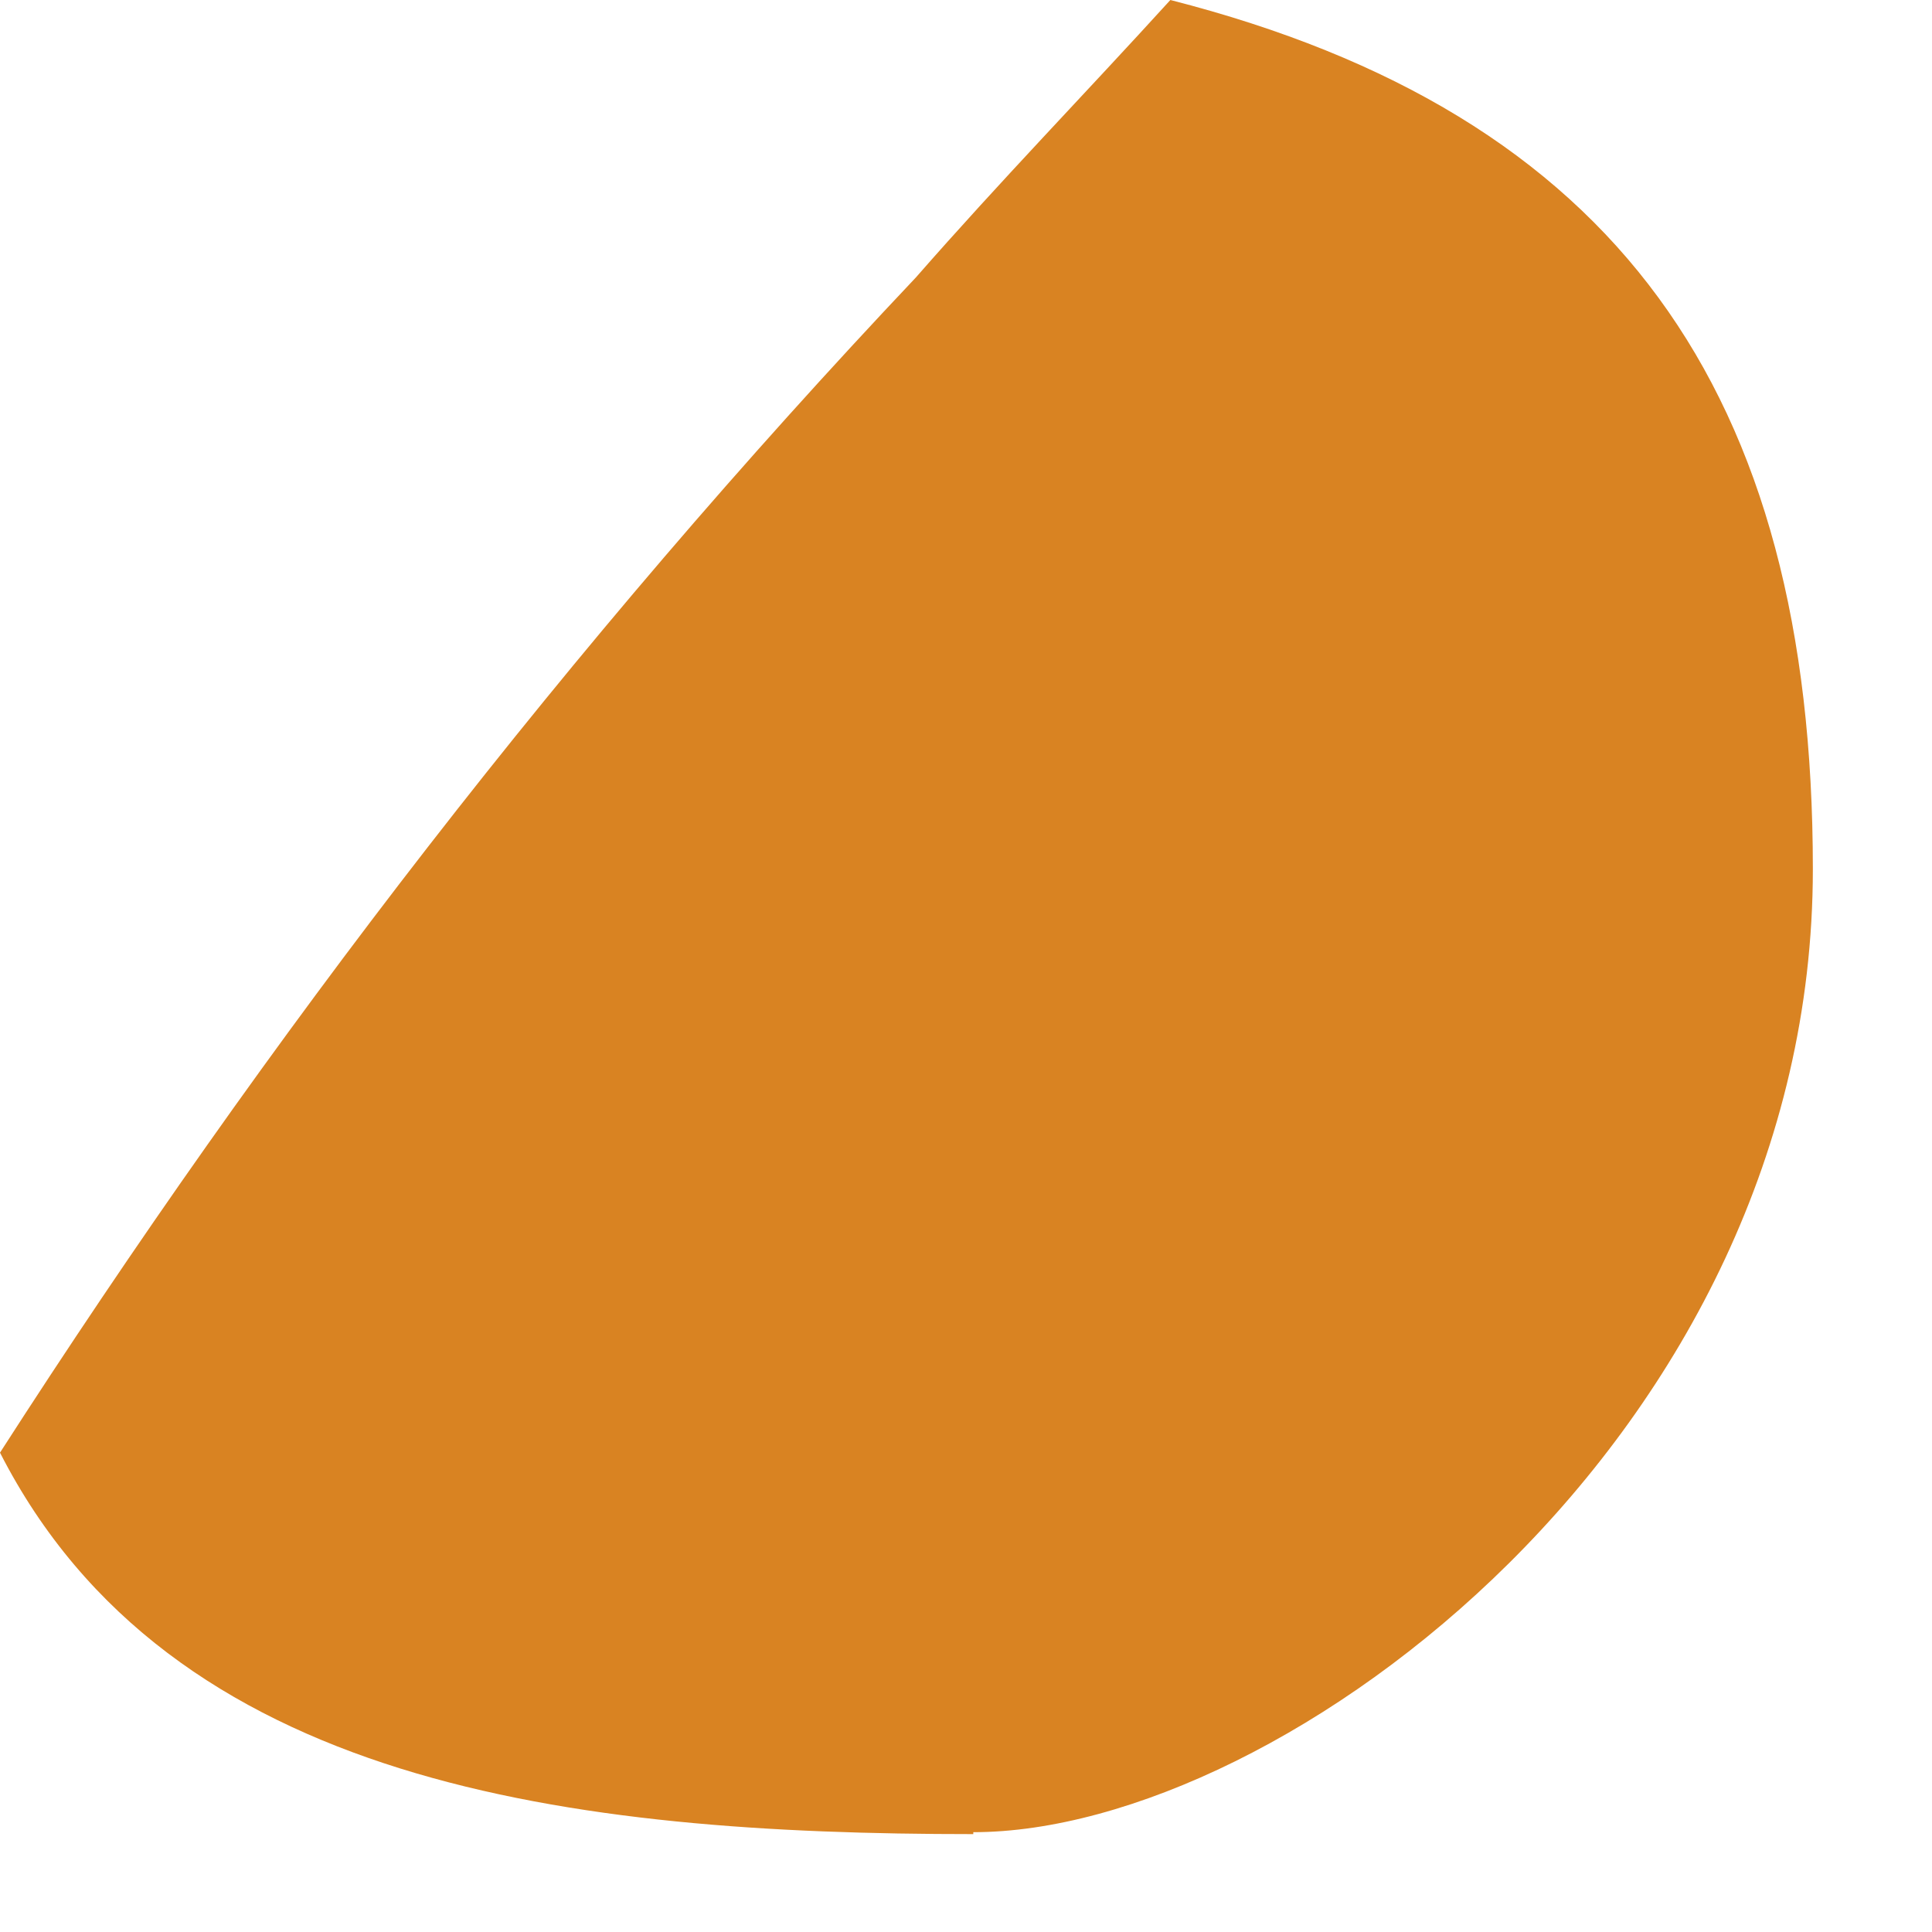 <?xml version="1.0" encoding="utf-8"?>
<svg xmlns="http://www.w3.org/2000/svg" fill="none" height="100%" overflow="visible" preserveAspectRatio="none" style="display: block;" viewBox="0 0 9 9" width="100%">
<path d="M4.534 8.535C5.977 8.535 8.445 6.686 8.445 4.048C8.445 1.822 7.527 0.53 5.452 0C5.06 0.431 4.659 0.844 4.267 1.292C2.646 3.007 1.247 4.828 0 6.767C0.793 8.32 2.664 8.544 4.534 8.544V8.535Z" fill="#D98322" id="Vector"/>
</svg>